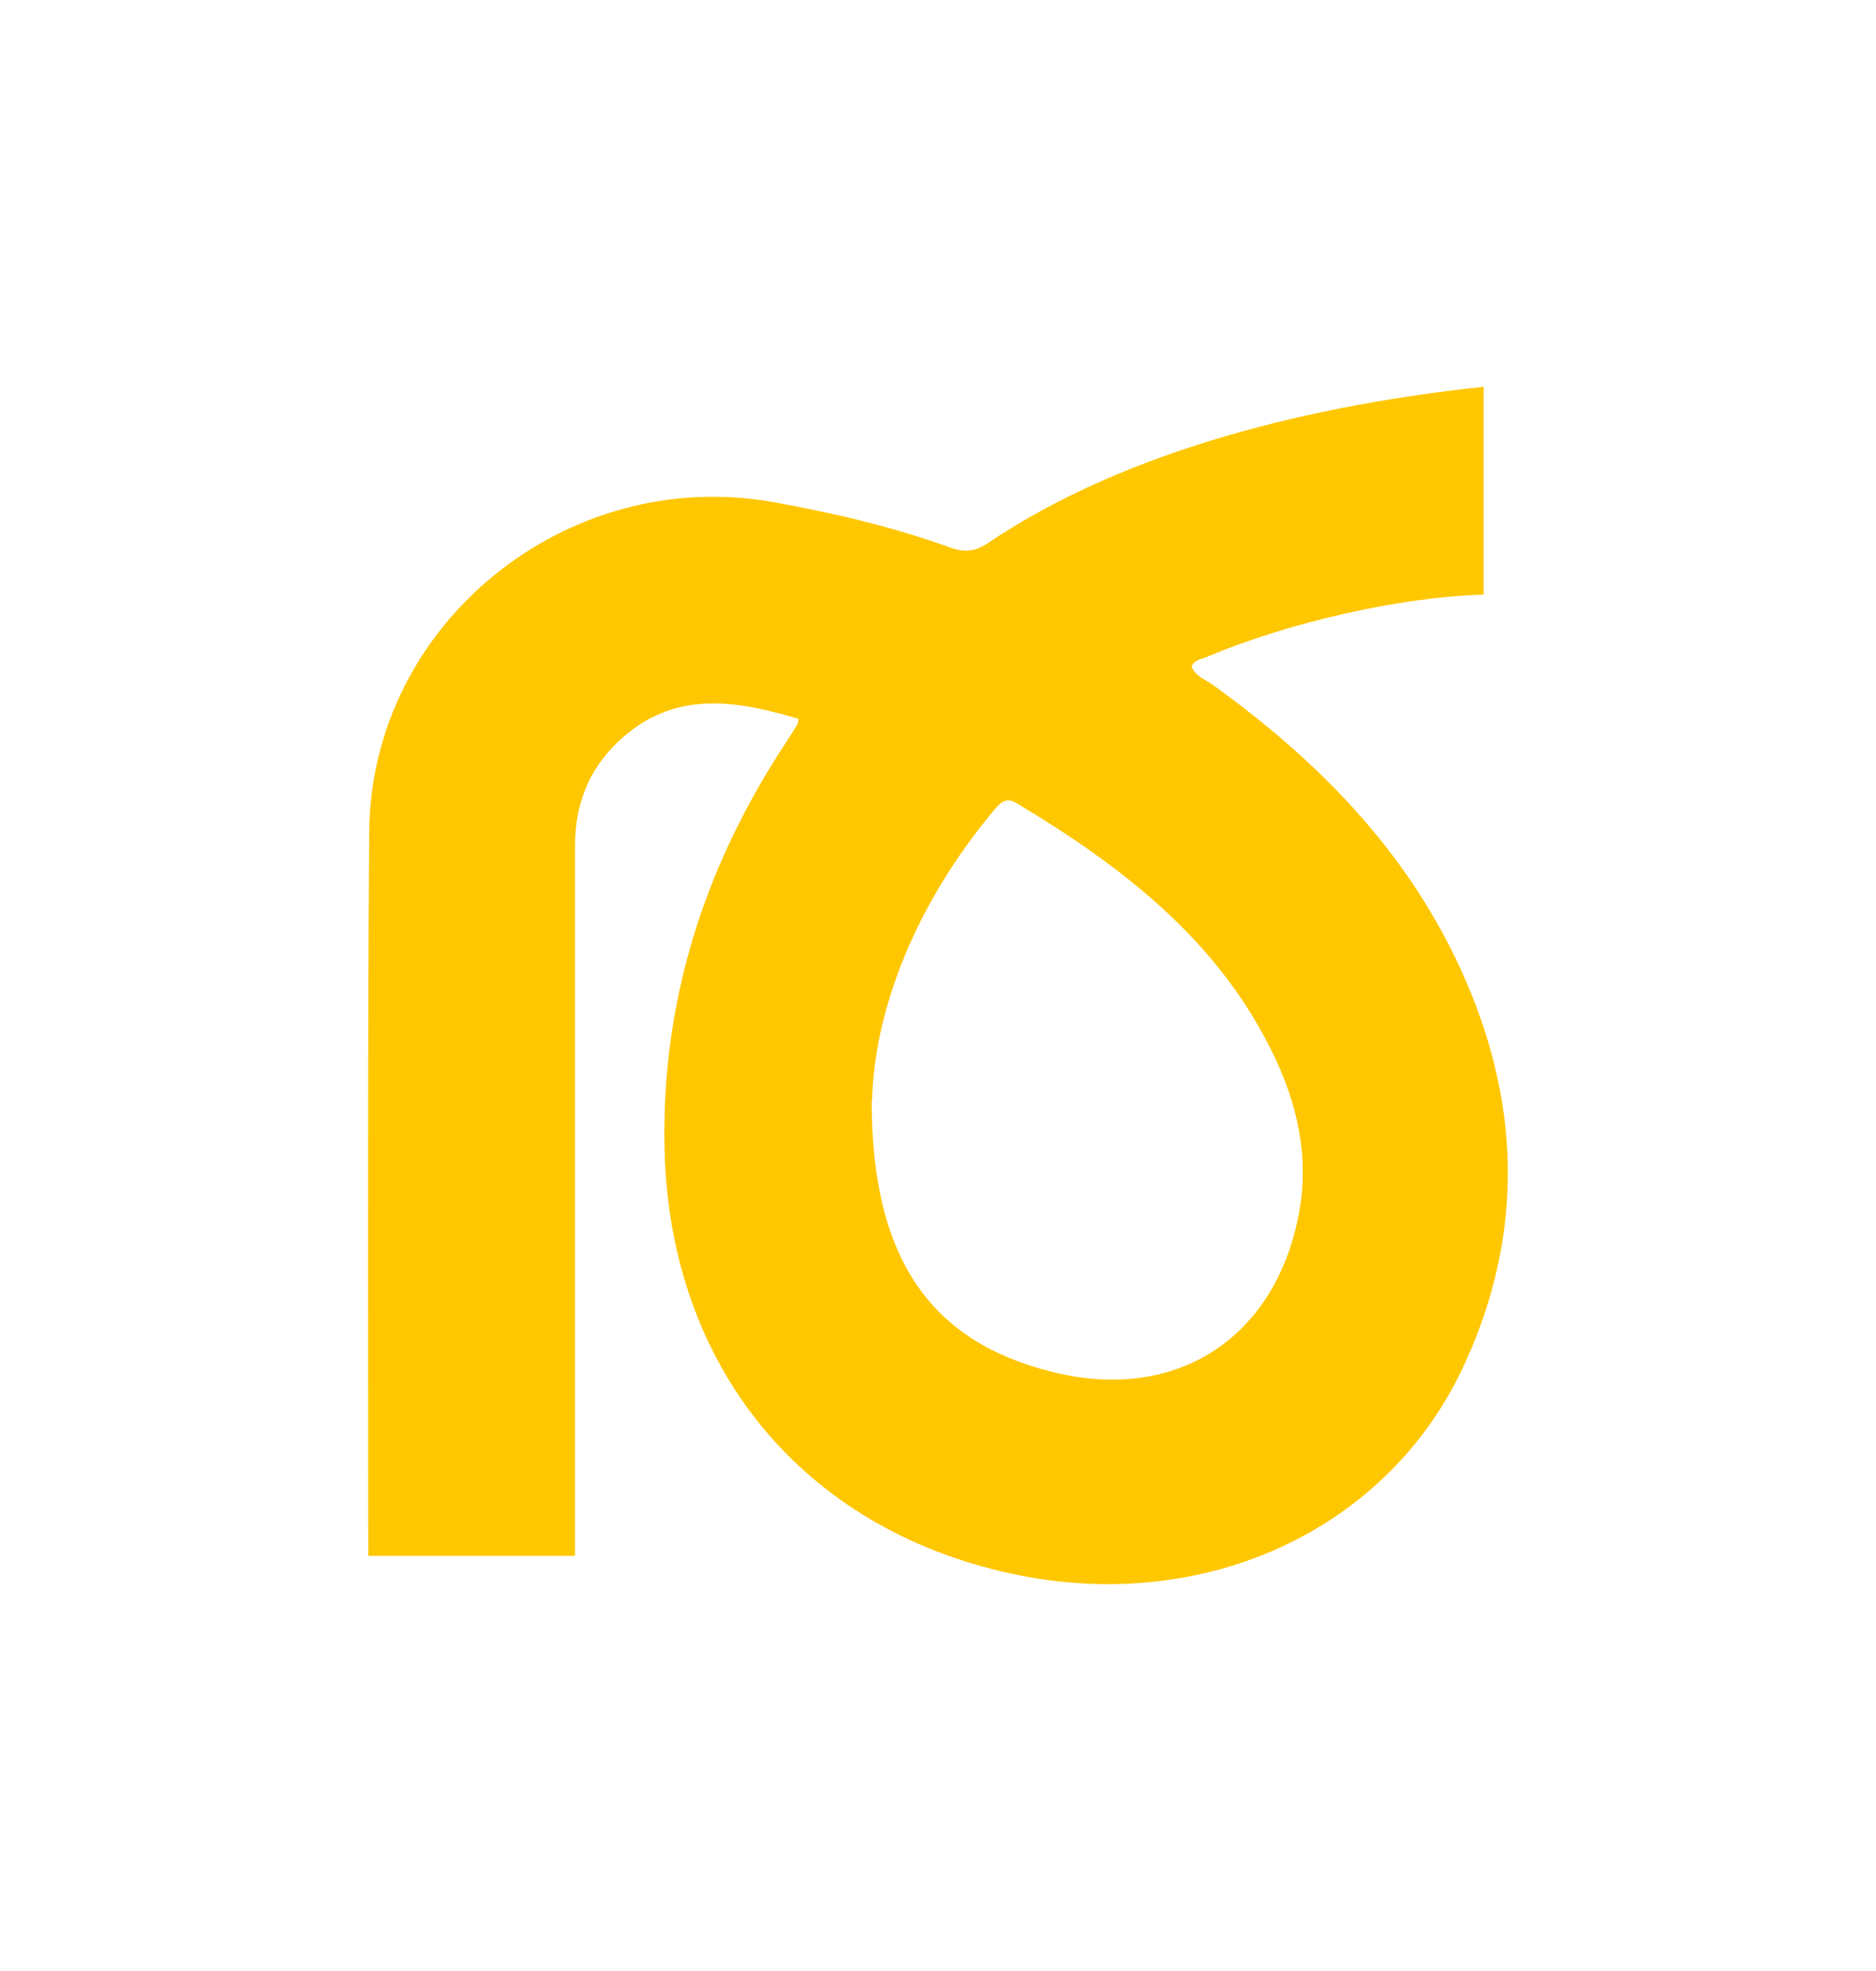 <?xml version="1.0" encoding="UTF-8"?>
<svg data-bbox="11.462 12.04 35.501 37.27" viewBox="0 0 58.43 61.35" xmlns="http://www.w3.org/2000/svg" data-type="color">
    <g>
        <path d="M24.89 22.38c-1.99-.59-3.93-.92-5.64.71-.93.88-1.34 1.97-1.34 3.24v22.1h-6.44s-.03-16.38.03-22.57c.07-6.47 6.17-11.38 12.59-10.23 1.88.34 3.73.77 5.52 1.42.46.16.79.11 1.18-.16 4.38-2.94 10.24-4.3 15.42-4.85v6.47c-2.65.07-6.15.89-8.63 1.94-.16.07-.37.08-.47.29.11.3.41.4.64.56 3.27 2.35 6.04 5.15 7.74 8.86 1.87 4.07 2.01 8.19.13 12.29-2.37 5.18-8.11 7.82-14.09 6.54-6.53-1.4-10.65-6.43-10.83-13.15-.12-4.63 1.22-8.82 3.74-12.67.13-.2.26-.4.39-.61.03-.04.02-.1.04-.19h.02Zm2.26 11.9c0 4.97 1.89 7.49 5.61 8.42 3.84.97 6.94-1.01 7.69-4.89.34-1.76-.03-3.42-.79-4.99-1.72-3.56-4.7-5.84-7.98-7.81-.36-.22-.53-.02-.73.22-2.43 2.9-3.73 6.22-3.79 9.06Z" fill="#ffc700" data-color="1"/>
    </g>
</svg>
